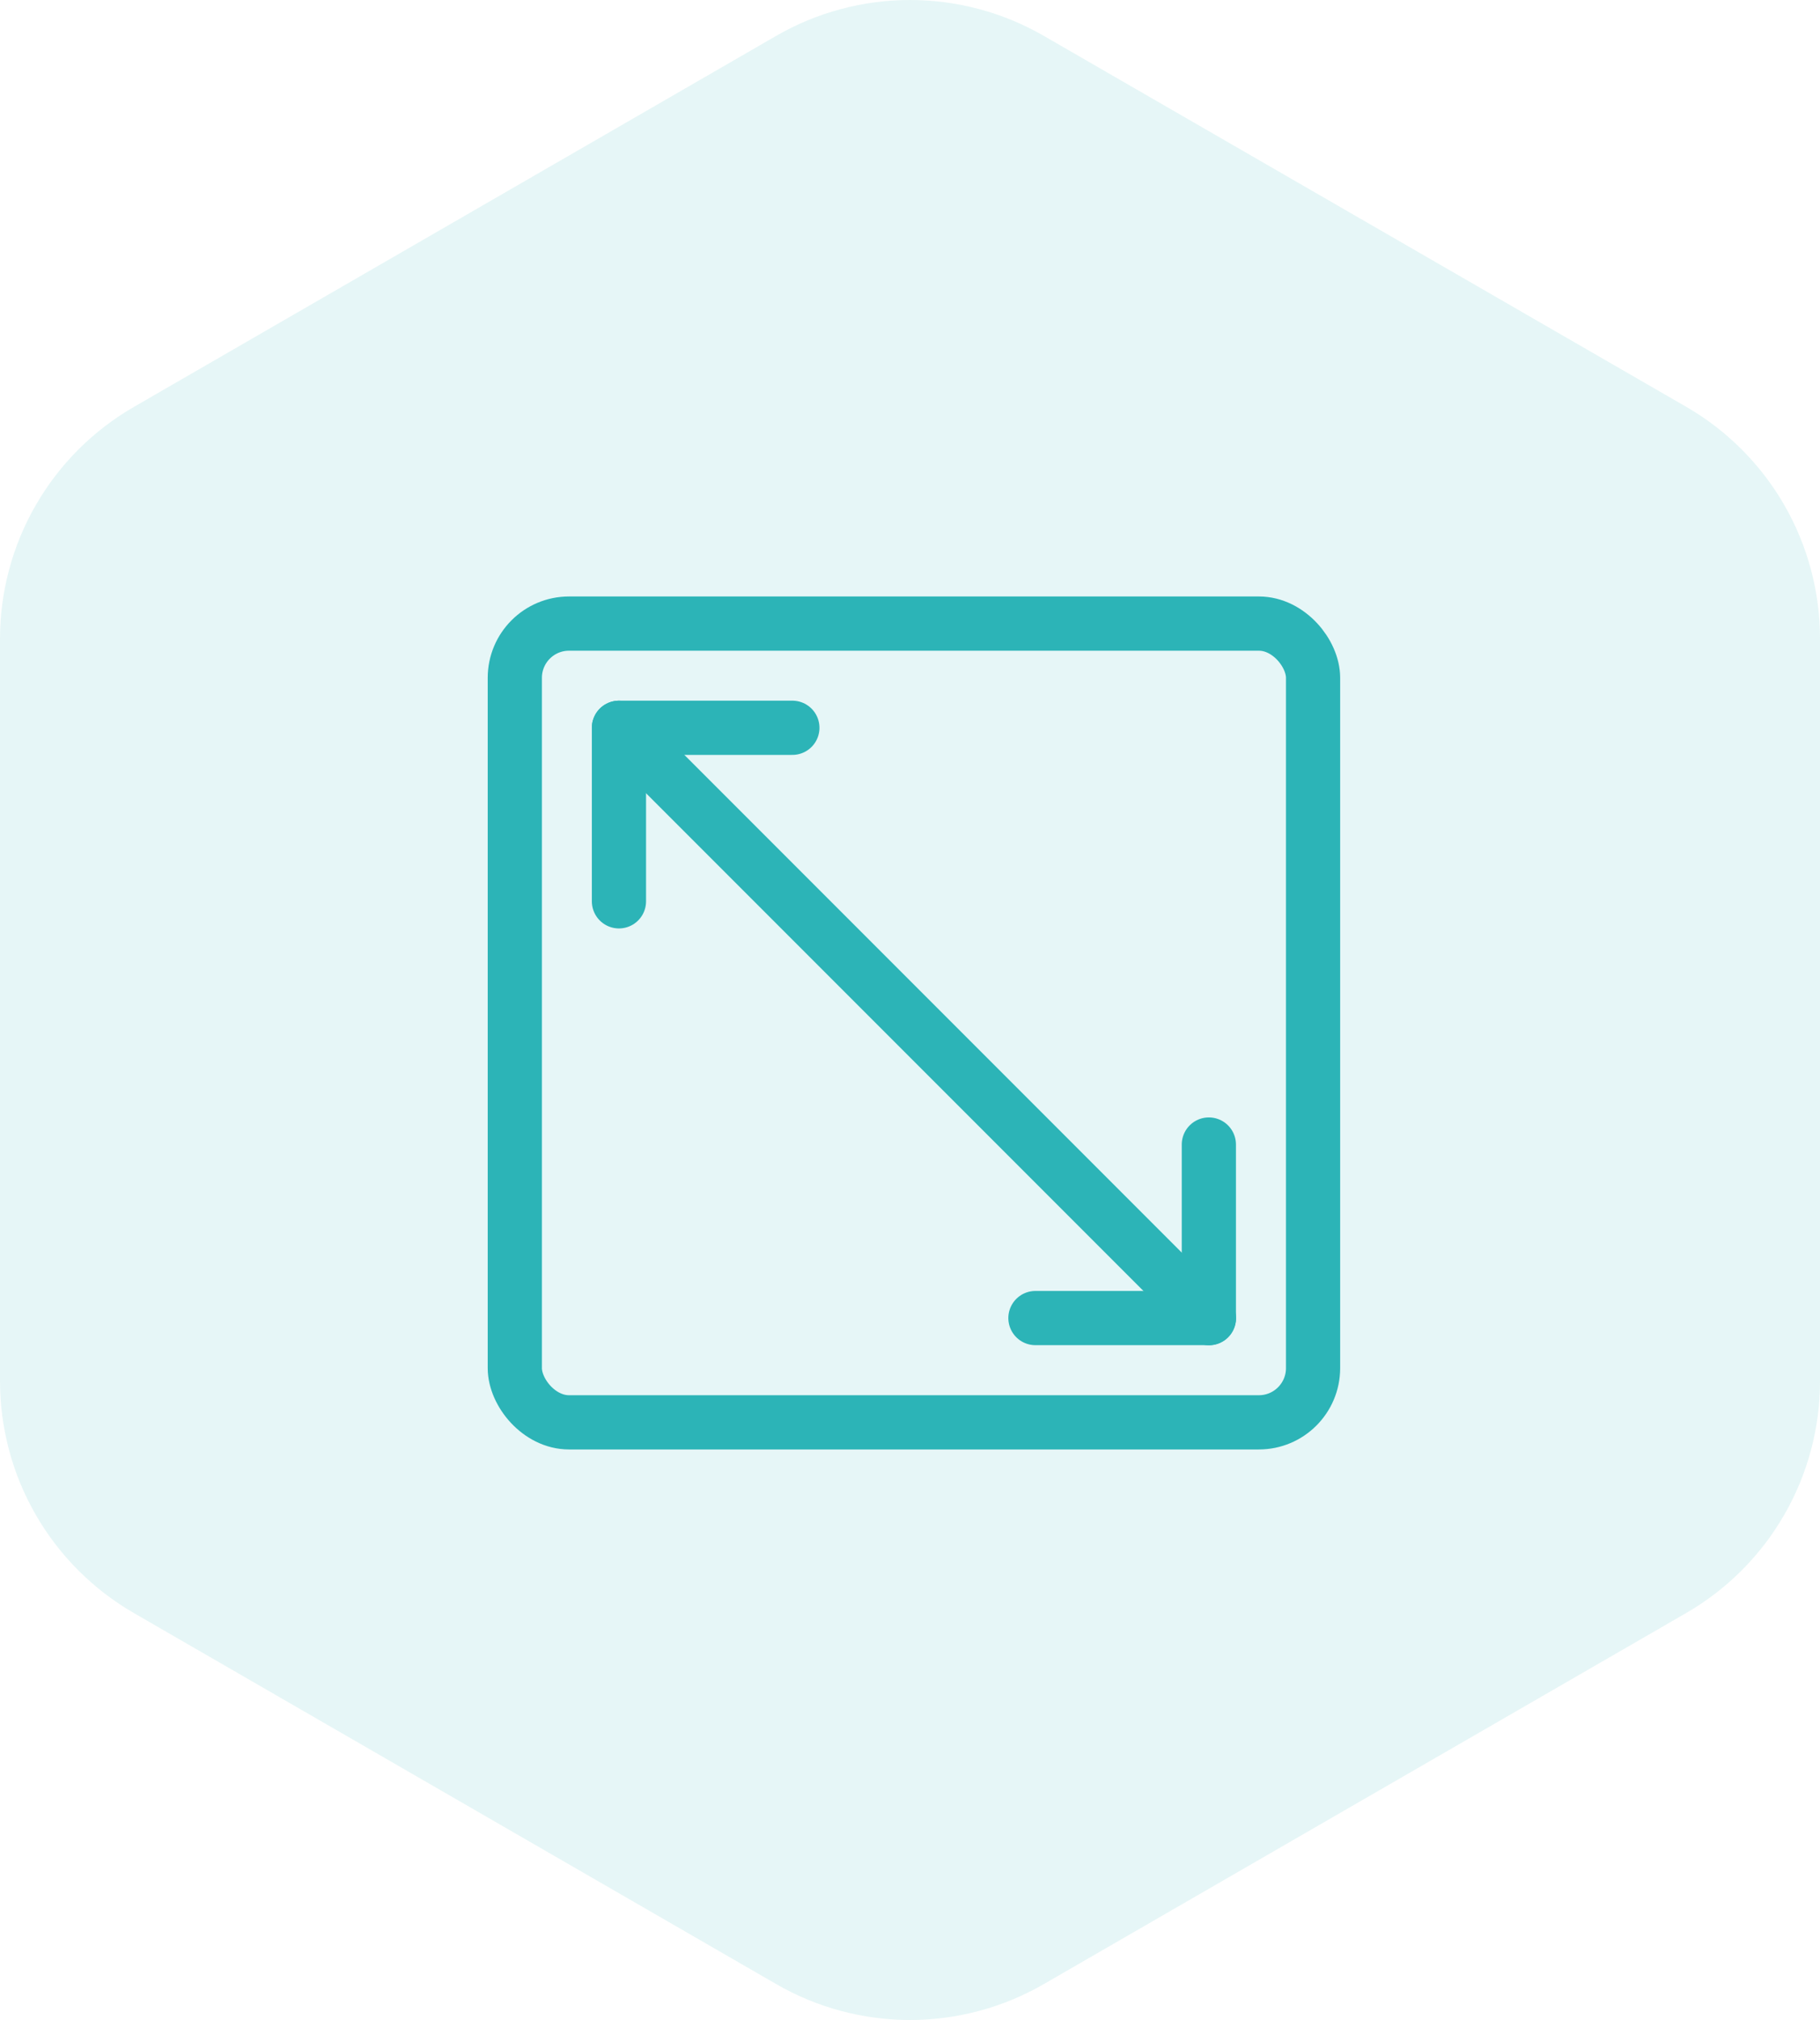 <?xml version="1.0" encoding="UTF-8"?> <svg xmlns="http://www.w3.org/2000/svg" xmlns:xlink="http://www.w3.org/1999/xlink" width="67.166" height="74.5" viewBox="0 0 67.166 74.5"><defs><clipPath id="clip-path"><path id="Path_34043" data-name="Path 34043" d="M131.29,1.765,107.584,15.451A9.878,9.878,0,0,0,102.645,24V51.378a9.881,9.881,0,0,0,4.939,8.555L131.29,73.618a9.872,9.872,0,0,0,9.877,0l23.707-13.686a9.88,9.88,0,0,0,4.938-8.555V24a9.878,9.878,0,0,0-4.938-8.554L141.166,1.765a9.879,9.879,0,0,0-9.877,0" transform="translate(-102.645 -0.442)" fill="#2cb4b7"></path></clipPath></defs><g id="Group_24179" data-name="Group 24179" transform="translate(-788 -3448)"><g id="Group_1079" data-name="Group 1079" transform="translate(788 3448)" opacity="0.12" clip-path="url(#clip-path)"><rect id="Rectangle_310" data-name="Rectangle 310" width="67.166" height="74.941" transform="translate(0 0)" fill="#2cb4b7"></rect></g><g id="Group_24156" data-name="Group 24156" transform="translate(806.359 3470.359)"><g id="Group_24157" data-name="Group 24157"><rect id="Rectangle_2946" data-name="Rectangle 2946" width="29.459" height="29.459" rx="2" transform="translate(0.64 0.64)" fill="none" stroke="#2cb4b7" stroke-linecap="round" stroke-linejoin="round" stroke-width="2"></rect><line id="Line_105" data-name="Line 105" x2="21.774" y2="21.774" transform="translate(4.483 4.483)" fill="none" stroke="#2cb4b7" stroke-linecap="round" stroke-linejoin="round" stroke-width="2"></line><path id="Path_52856" data-name="Path 52856" d="M15.5,21.9h6.4V15.5" transform="translate(4.353 4.353)" fill="none" stroke="#2cb4b7" stroke-linecap="round" stroke-linejoin="round" stroke-width="2"></path><path id="Path_52857" data-name="Path 52857" d="M3.5,9.9V3.5H9.9" transform="translate(0.983 0.983)" fill="none" stroke="#2cb4b7" stroke-linecap="round" stroke-linejoin="round" stroke-width="2"></path></g></g></g></svg> 